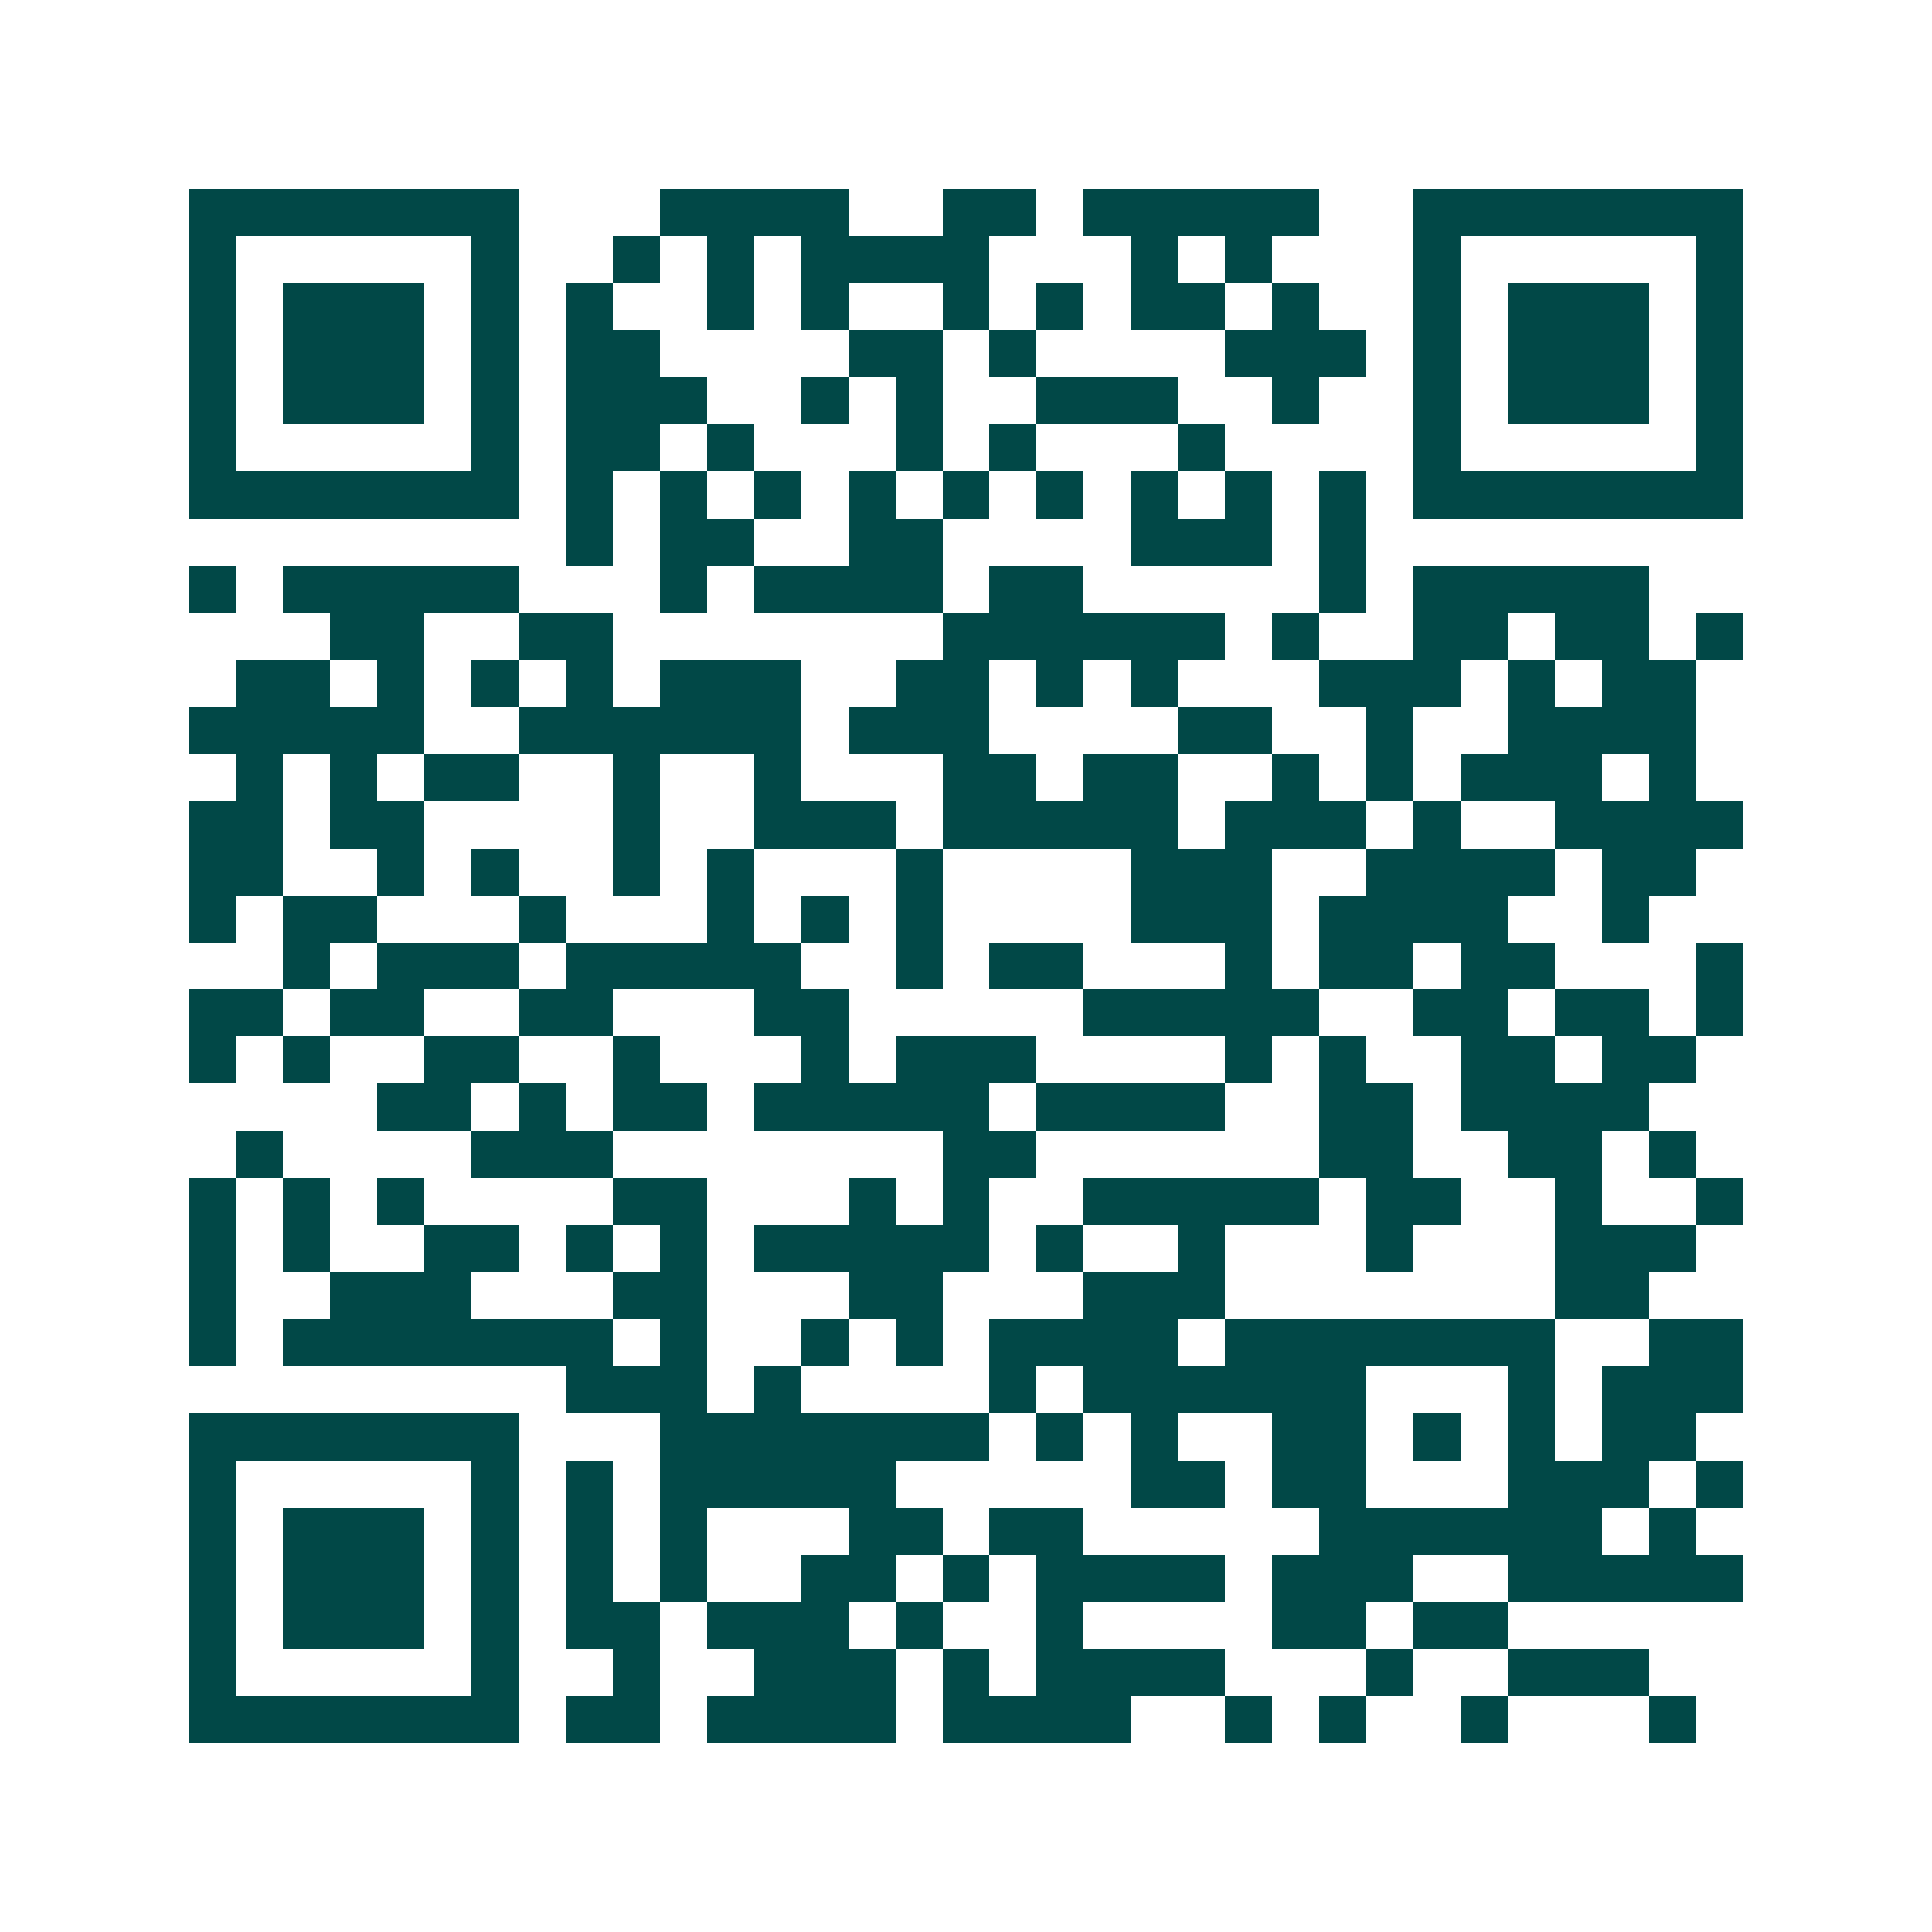 <svg xmlns="http://www.w3.org/2000/svg" width="200" height="200" viewBox="0 0 41 41" shape-rendering="crispEdges"><path fill="#ffffff" d="M0 0h41v41H0z"/><path stroke="#014847" d="M4 4.5h7m3 0h4m2 0h2m1 0h5m2 0h7M4 5.5h1m5 0h1m2 0h1m1 0h1m1 0h4m3 0h1m1 0h1m3 0h1m5 0h1M4 6.5h1m1 0h3m1 0h1m1 0h1m2 0h1m1 0h1m2 0h1m1 0h1m1 0h2m1 0h1m2 0h1m1 0h3m1 0h1M4 7.5h1m1 0h3m1 0h1m1 0h2m4 0h2m1 0h1m4 0h3m1 0h1m1 0h3m1 0h1M4 8.5h1m1 0h3m1 0h1m1 0h3m2 0h1m1 0h1m2 0h3m2 0h1m2 0h1m1 0h3m1 0h1M4 9.5h1m5 0h1m1 0h2m1 0h1m3 0h1m1 0h1m3 0h1m4 0h1m5 0h1M4 10.5h7m1 0h1m1 0h1m1 0h1m1 0h1m1 0h1m1 0h1m1 0h1m1 0h1m1 0h1m1 0h7M12 11.5h1m1 0h2m2 0h2m4 0h3m1 0h1M4 12.5h1m1 0h5m3 0h1m1 0h4m1 0h2m5 0h1m1 0h5M7 13.5h2m2 0h2m7 0h6m1 0h1m2 0h2m1 0h2m1 0h1M5 14.5h2m1 0h1m1 0h1m1 0h1m1 0h3m2 0h2m1 0h1m1 0h1m3 0h3m1 0h1m1 0h2M4 15.5h5m2 0h6m1 0h3m4 0h2m2 0h1m2 0h4M5 16.5h1m1 0h1m1 0h2m2 0h1m2 0h1m3 0h2m1 0h2m2 0h1m1 0h1m1 0h3m1 0h1M4 17.5h2m1 0h2m4 0h1m2 0h3m1 0h5m1 0h3m1 0h1m2 0h4M4 18.5h2m2 0h1m1 0h1m2 0h1m1 0h1m3 0h1m4 0h3m2 0h4m1 0h2M4 19.5h1m1 0h2m3 0h1m3 0h1m1 0h1m1 0h1m4 0h3m1 0h4m2 0h1M6 20.5h1m1 0h3m1 0h5m2 0h1m1 0h2m3 0h1m1 0h2m1 0h2m3 0h1M4 21.5h2m1 0h2m2 0h2m3 0h2m5 0h5m2 0h2m1 0h2m1 0h1M4 22.5h1m1 0h1m2 0h2m2 0h1m3 0h1m1 0h3m4 0h1m1 0h1m2 0h2m1 0h2M8 23.5h2m1 0h1m1 0h2m1 0h5m1 0h4m2 0h2m1 0h4M5 24.5h1m4 0h3m7 0h2m6 0h2m2 0h2m1 0h1M4 25.5h1m1 0h1m1 0h1m4 0h2m3 0h1m1 0h1m2 0h5m1 0h2m2 0h1m2 0h1M4 26.5h1m1 0h1m2 0h2m1 0h1m1 0h1m1 0h5m1 0h1m2 0h1m3 0h1m3 0h3M4 27.5h1m2 0h3m3 0h2m3 0h2m3 0h3m7 0h2M4 28.5h1m1 0h7m1 0h1m2 0h1m1 0h1m1 0h4m1 0h7m2 0h2M12 29.5h3m1 0h1m4 0h1m1 0h6m3 0h1m1 0h3M4 30.5h7m3 0h7m1 0h1m1 0h1m2 0h2m1 0h1m1 0h1m1 0h2M4 31.5h1m5 0h1m1 0h1m1 0h5m5 0h2m1 0h2m3 0h3m1 0h1M4 32.5h1m1 0h3m1 0h1m1 0h1m1 0h1m3 0h2m1 0h2m5 0h6m1 0h1M4 33.5h1m1 0h3m1 0h1m1 0h1m1 0h1m2 0h2m1 0h1m1 0h4m1 0h3m2 0h5M4 34.5h1m1 0h3m1 0h1m1 0h2m1 0h3m1 0h1m2 0h1m4 0h2m1 0h2M4 35.5h1m5 0h1m2 0h1m2 0h3m1 0h1m1 0h4m3 0h1m2 0h3M4 36.5h7m1 0h2m1 0h4m1 0h4m2 0h1m1 0h1m2 0h1m3 0h1"/></svg>
